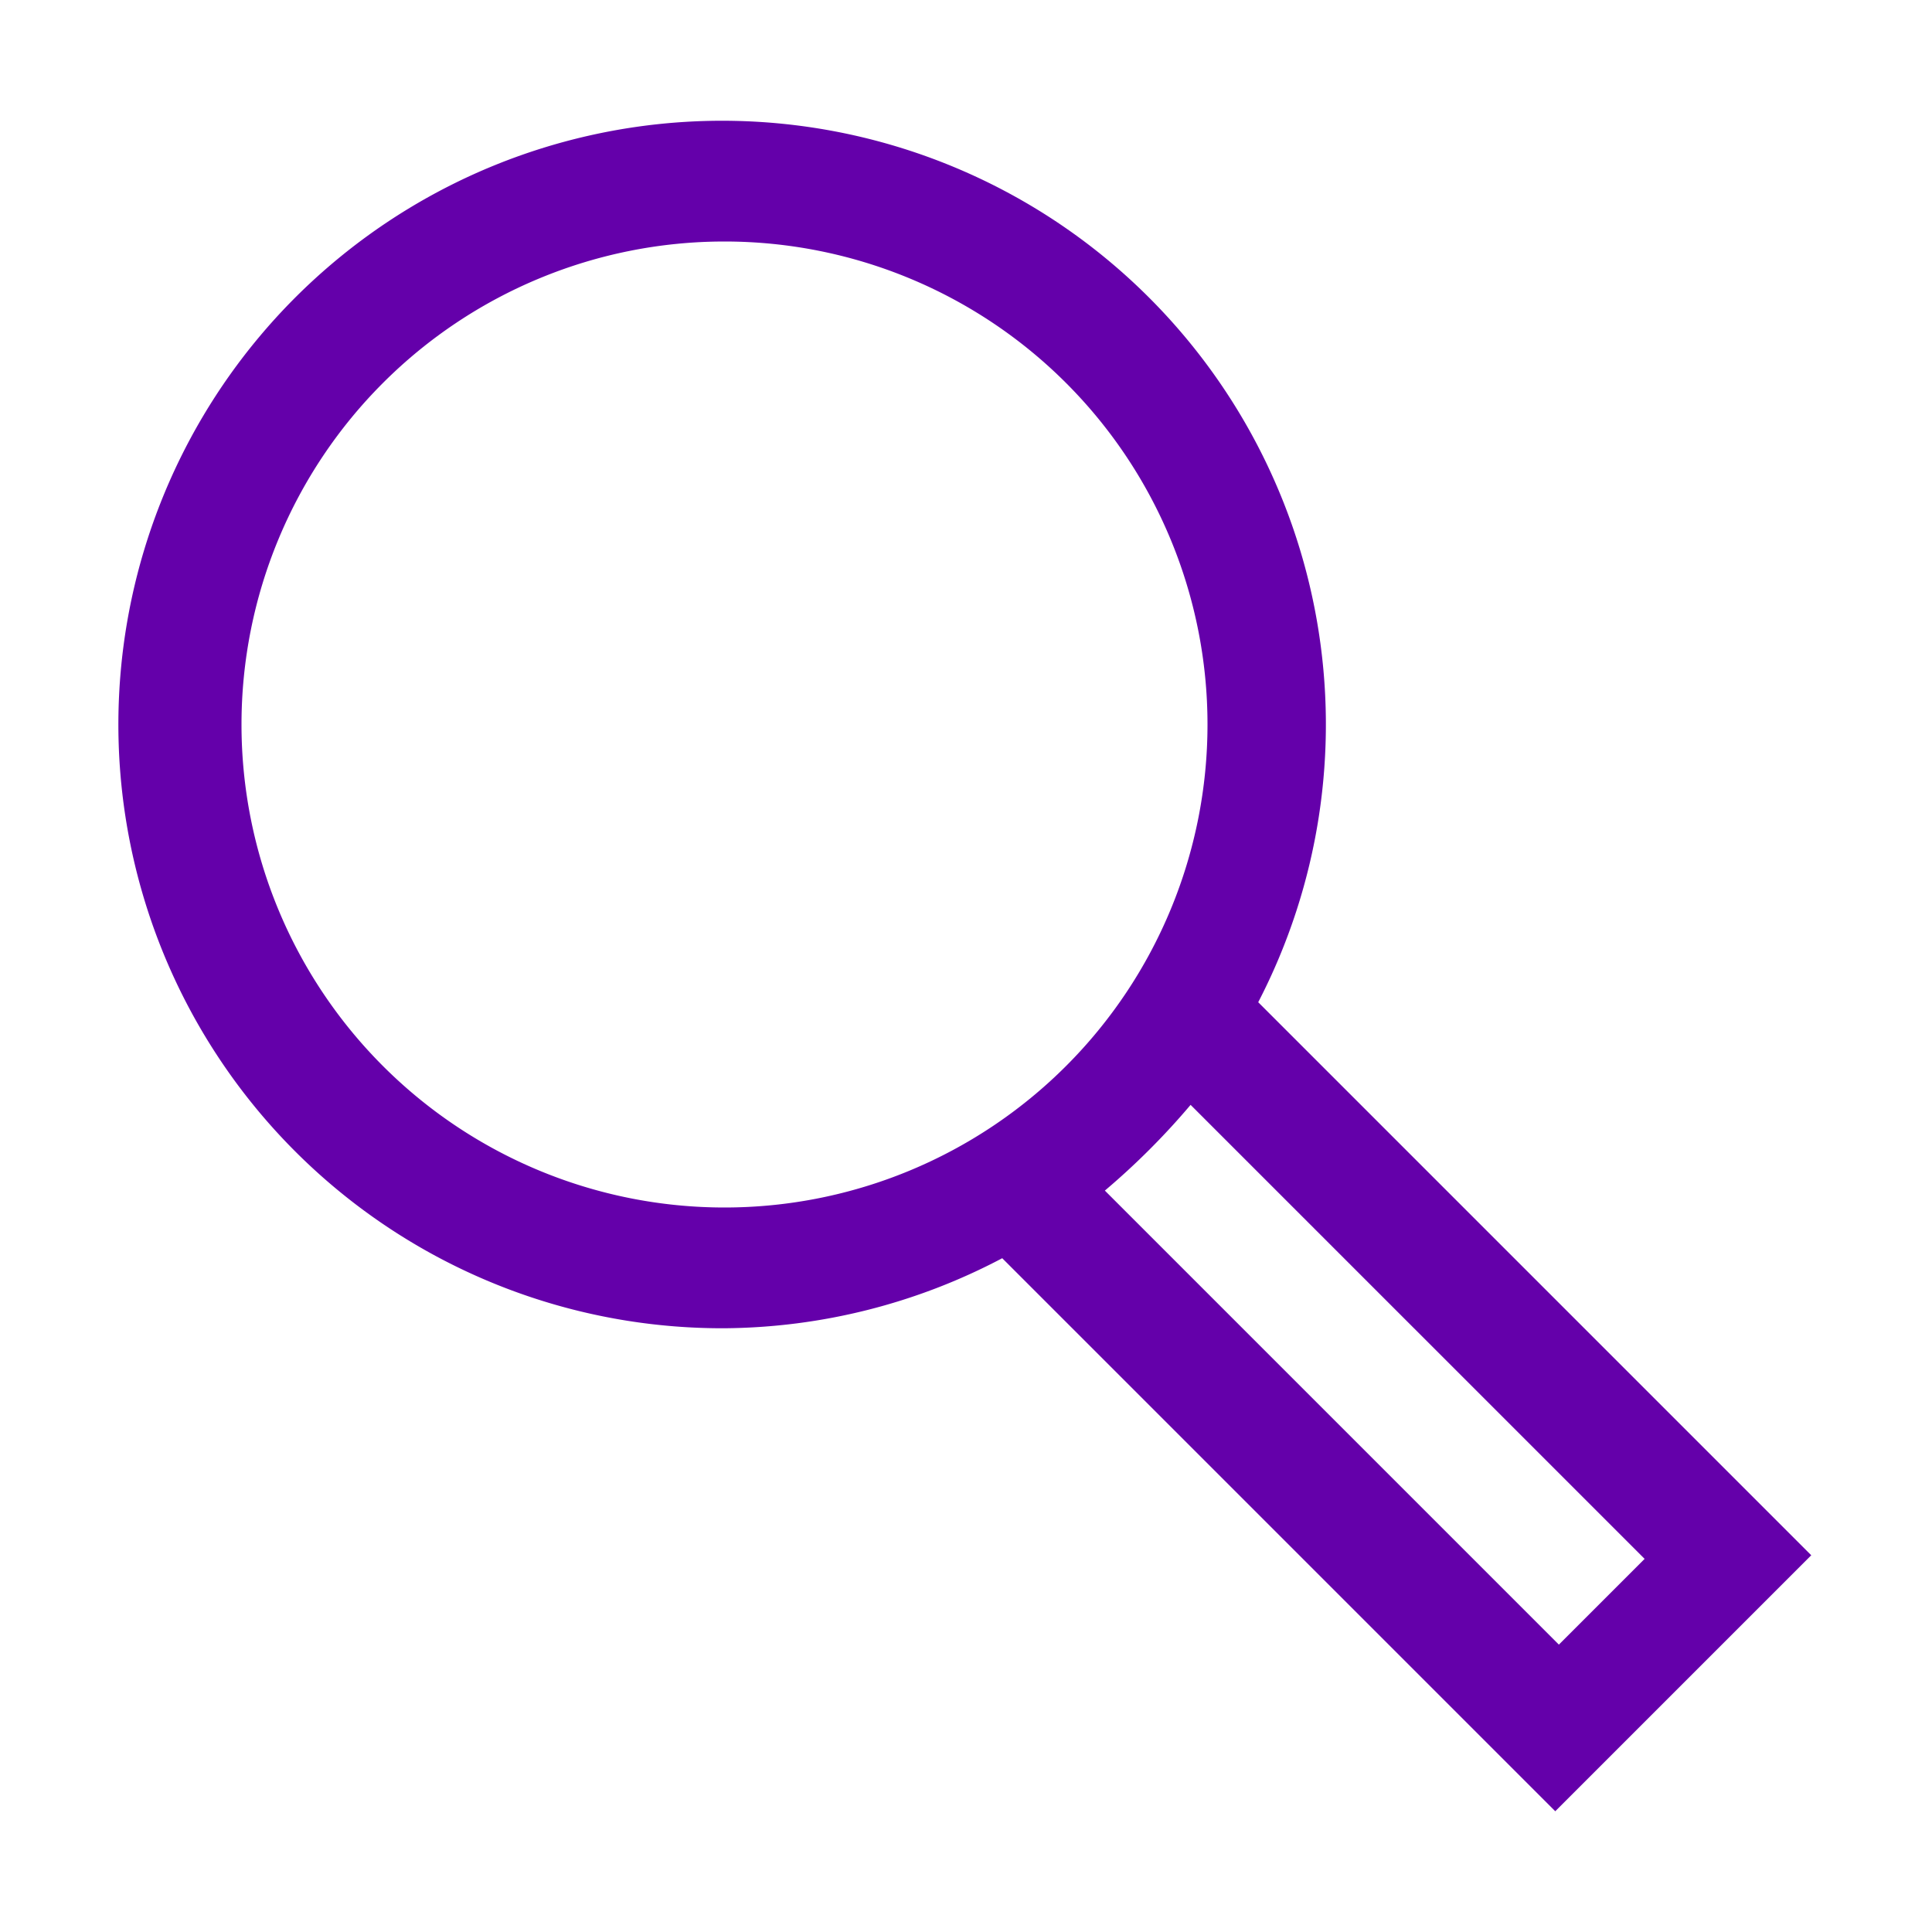 <svg id="Icon" xmlns="http://www.w3.org/2000/svg" viewBox="0 0 16 16">
  <defs>
    <style>
      .cls-1 {
        fill: #6400aa;
      }
    </style>
  </defs>
  <title>BT_Iconography_Search_RGB_Purple_Search</title>
  <path class="cls-1" d="M15,12.88,10.42,8.3A5,5,0,1,0,6,11a5,5,0,0,0,2.3-.58L12.88,15ZM2,6a4,4,0,1,1,4,4A4,4,0,0,1,2,6ZM9.86,9.15l3.76,3.76-.71.71L9.15,9.86A6,6,0,0,0,9.86,9.15Z"/>
</svg>

